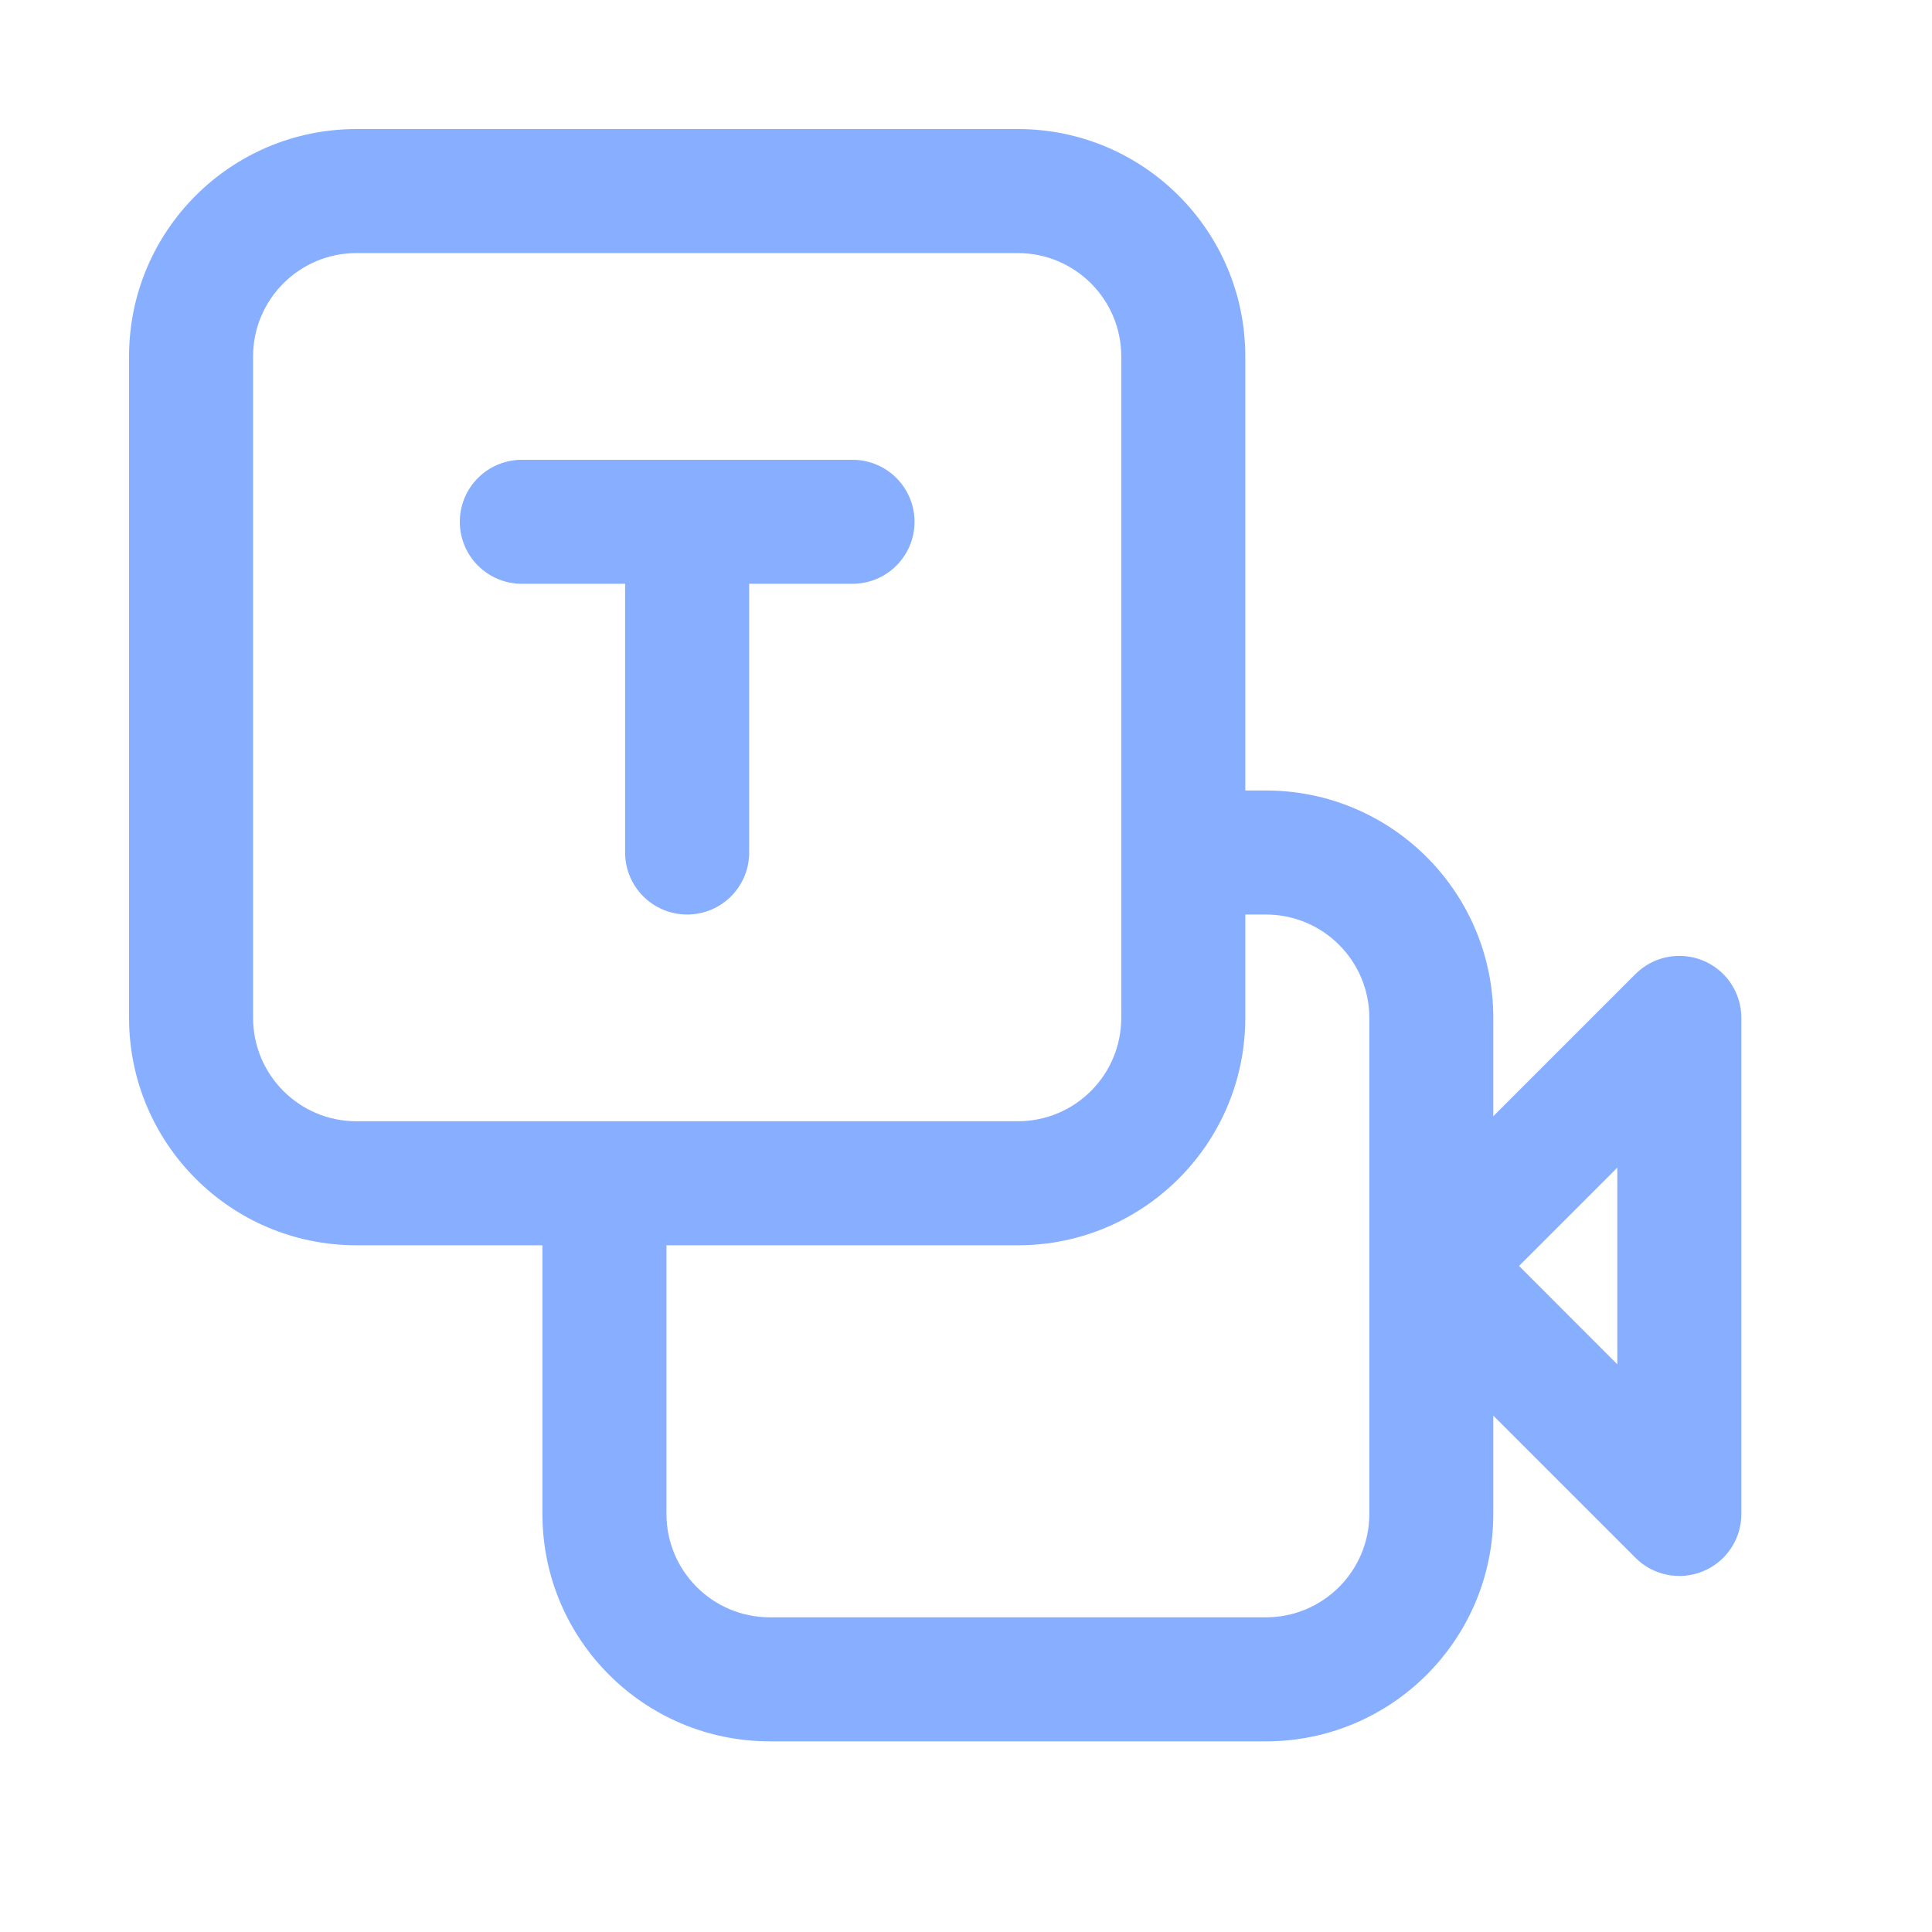 <svg width="25" height="25" viewBox="0 0 25 25" fill="none" xmlns="http://www.w3.org/2000/svg">
<path fill-rule="evenodd" clip-rule="evenodd" d="M1.67 4.612C1.67 2.987 2.987 1.67 4.612 1.67H13.171C14.796 1.67 16.114 2.987 16.114 4.612V10.229H16.381C18.006 10.229 19.323 11.546 19.323 13.171V14.444L21.163 12.604C21.393 12.374 21.738 12.306 22.038 12.43C22.338 12.554 22.533 12.847 22.533 13.171V19.591C22.533 19.916 22.338 20.208 22.038 20.332C21.738 20.456 21.393 20.388 21.163 20.158L19.323 18.318V19.591C19.323 21.216 18.006 22.533 16.381 22.533H9.962C8.337 22.533 7.019 21.216 7.019 19.591V16.114H4.612C2.987 16.114 1.67 14.796 1.67 13.171V4.612ZM8.624 16.114V19.591C8.624 20.329 9.223 20.928 9.962 20.928H16.381C17.12 20.928 17.719 20.329 17.719 19.591V13.171C17.719 12.433 17.12 11.834 16.381 11.834H16.114V13.171C16.114 14.796 14.796 16.114 13.171 16.114H8.624ZM14.509 4.612C14.509 3.874 13.91 3.275 13.171 3.275H4.612C3.874 3.275 3.275 3.874 3.275 4.612V13.171C3.275 13.91 3.874 14.509 4.612 14.509H13.171C13.91 14.509 14.509 13.91 14.509 13.171V4.612ZM8.089 7.554V11.032C8.089 11.475 8.449 11.834 8.892 11.834C9.335 11.834 9.694 11.475 9.694 11.032V7.554H11.032C11.475 7.554 11.834 7.195 11.834 6.752C11.834 6.309 11.475 5.95 11.032 5.95H8.895C8.894 5.95 8.893 5.95 8.892 5.95C8.891 5.95 8.89 5.95 8.889 5.95H6.752C6.309 5.95 5.95 6.309 5.95 6.752C5.95 7.195 6.309 7.554 6.752 7.554H8.089ZM19.656 16.381L20.928 17.654V15.109L19.656 16.381Z" fill="#87AEFF"/>
</svg>
